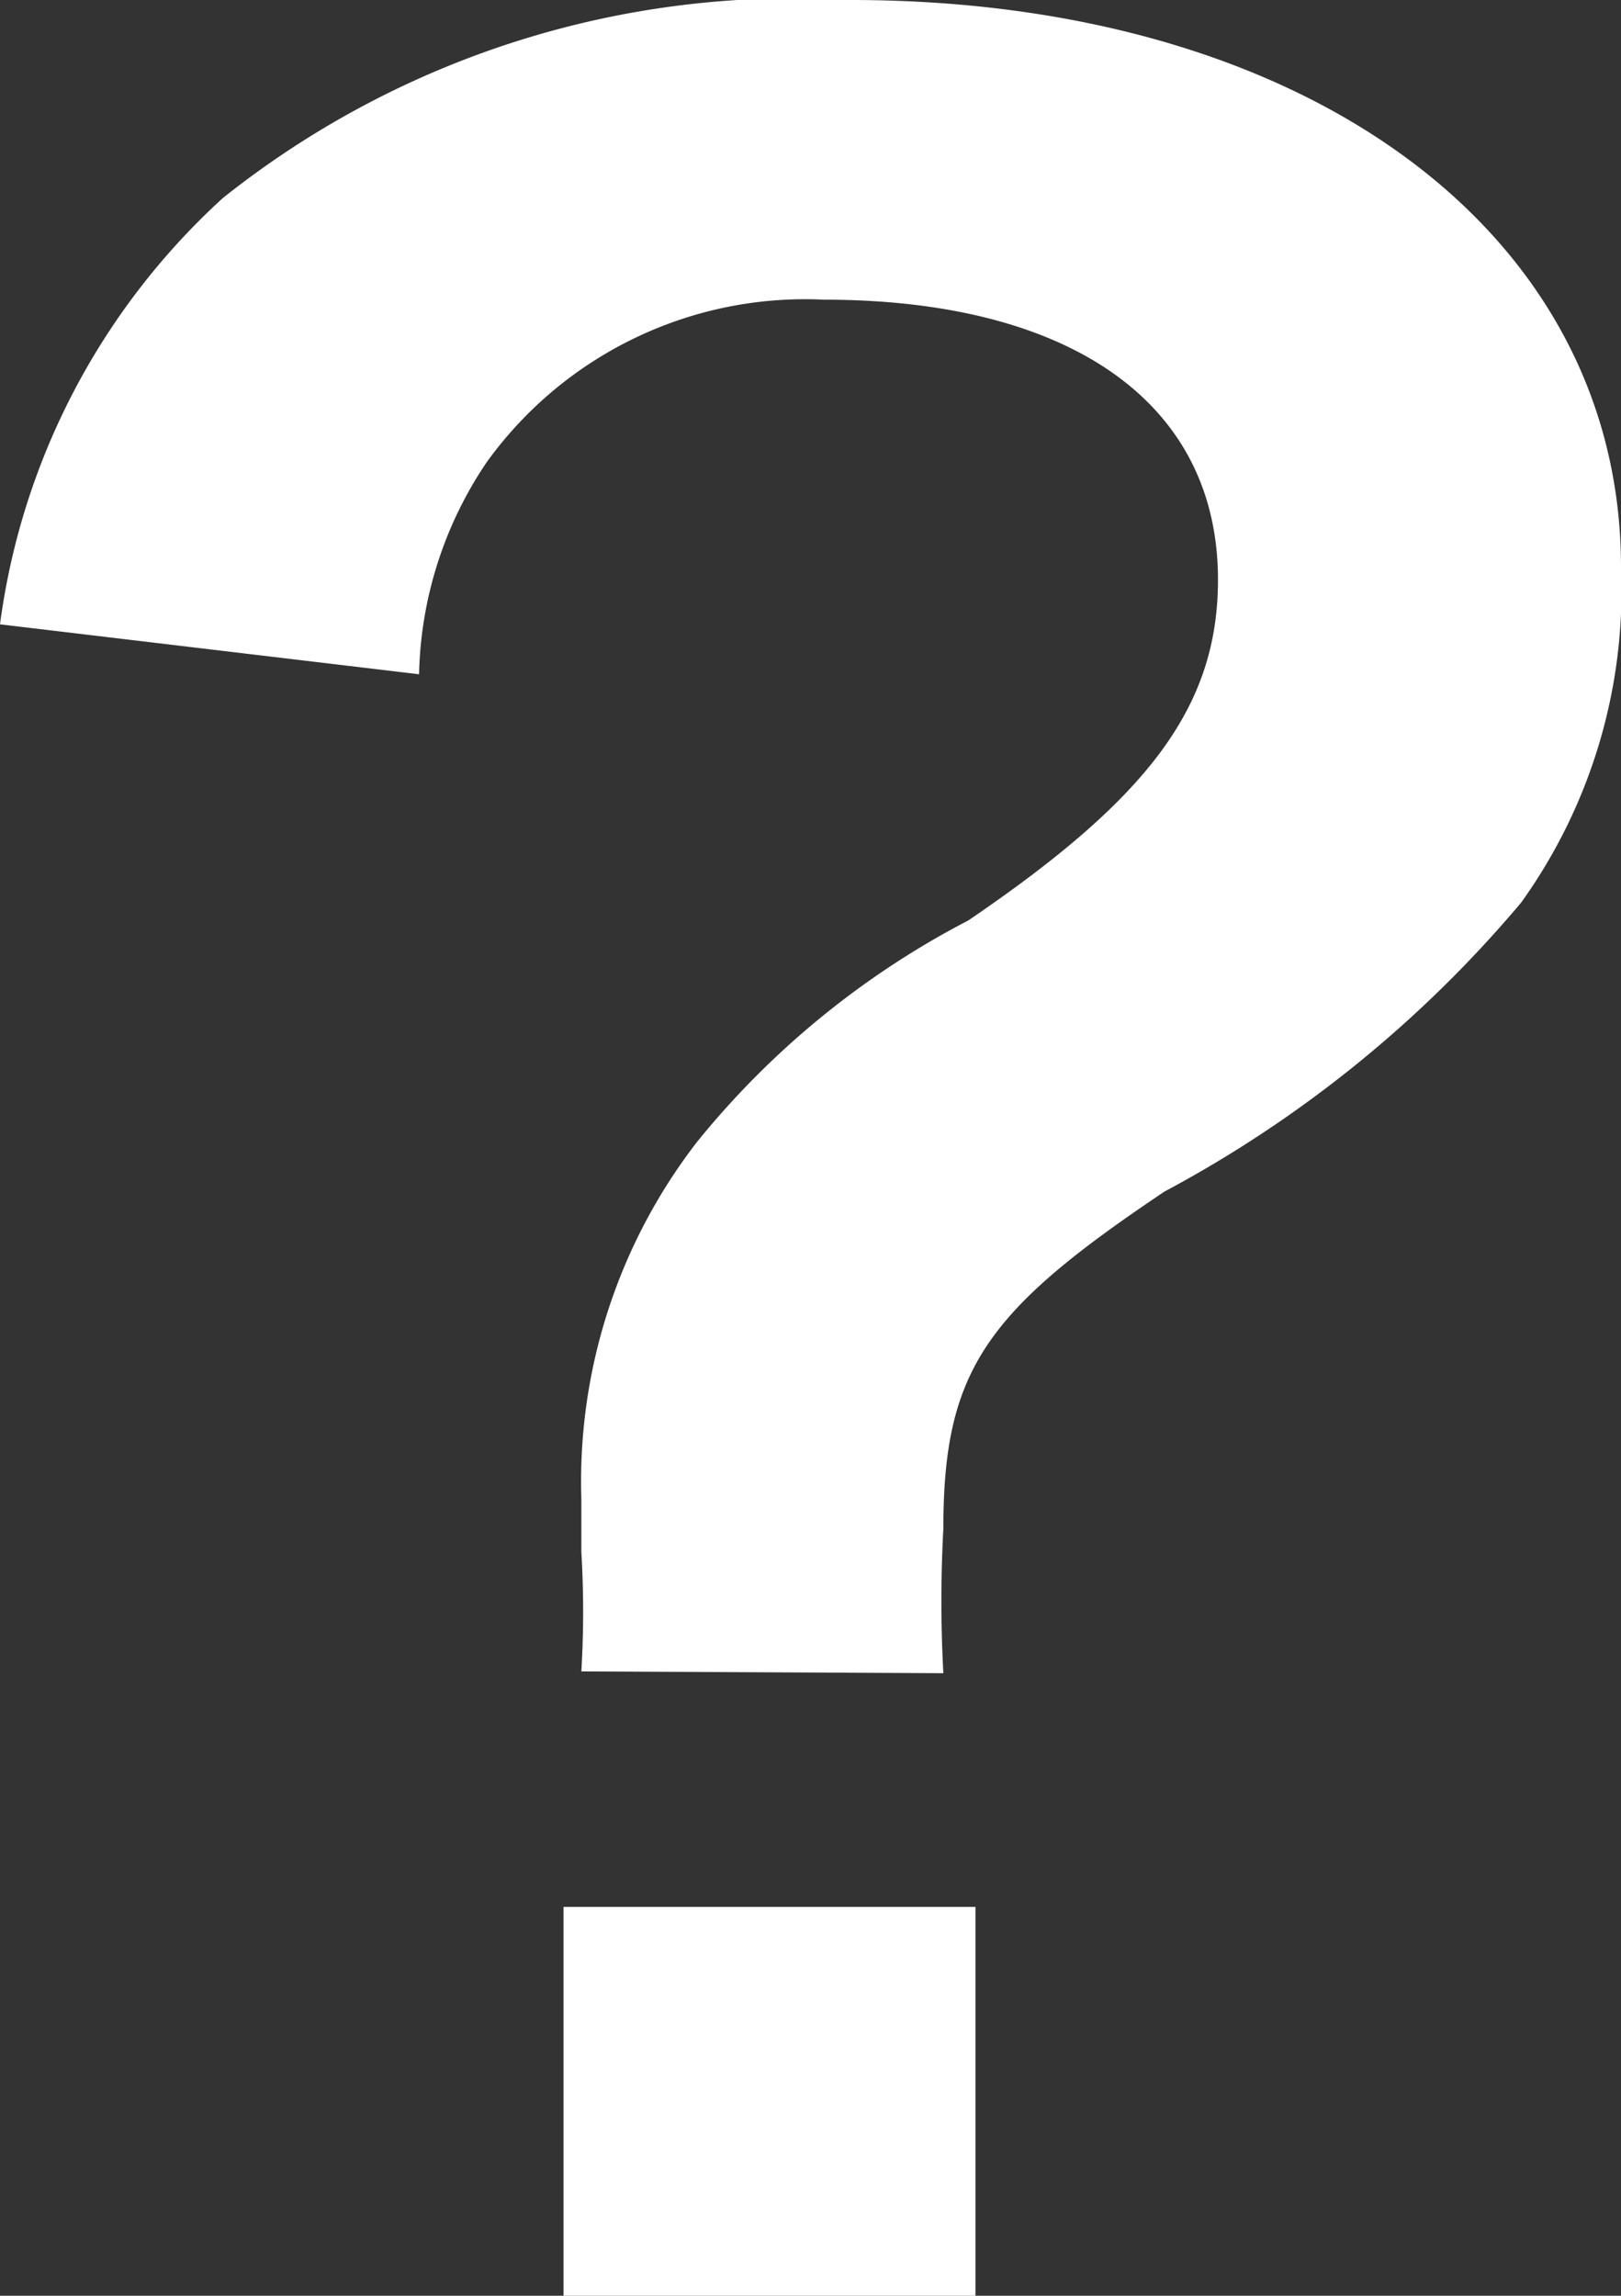 <svg xmlns="http://www.w3.org/2000/svg" viewBox="0 0 9.09 12.87"><rect x="0" y="0" width="9.09" height="12.87" fill="#333333" stroke="none"/><defs><style>.cls-1{fill:#fff;}</style></defs><title>common_hatena</title><g id="レイヤー_2" data-name="レイヤー 2"><g id="直引き"><path class="cls-1" d="M3.26,9.37a5.62,5.62,0,0,0,0-.67l0-.3a3.11,3.11,0,0,1,.65-2A4.8,4.8,0,0,1,5.43,5.16c1-.68,1.4-1.19,1.4-1.91,0-1-.84-1.57-2.21-1.57a2.2,2.2,0,0,0-1.89.91,2.2,2.2,0,0,0-.38,1.19L0,3.5A3.93,3.93,0,0,1,1.25,1.11,5.14,5.14,0,0,1,4.77,0C7.32,0,9.09,1.3,9.09,3.18a3,3,0,0,1-.56,1.88,6.79,6.79,0,0,1-2,1.62c-1,.67-1.24,1-1.24,1.89a7.47,7.47,0,0,0,0,.81Zm2.21,1.32v2.18H3.16V10.69Z"/></g></g></svg>
